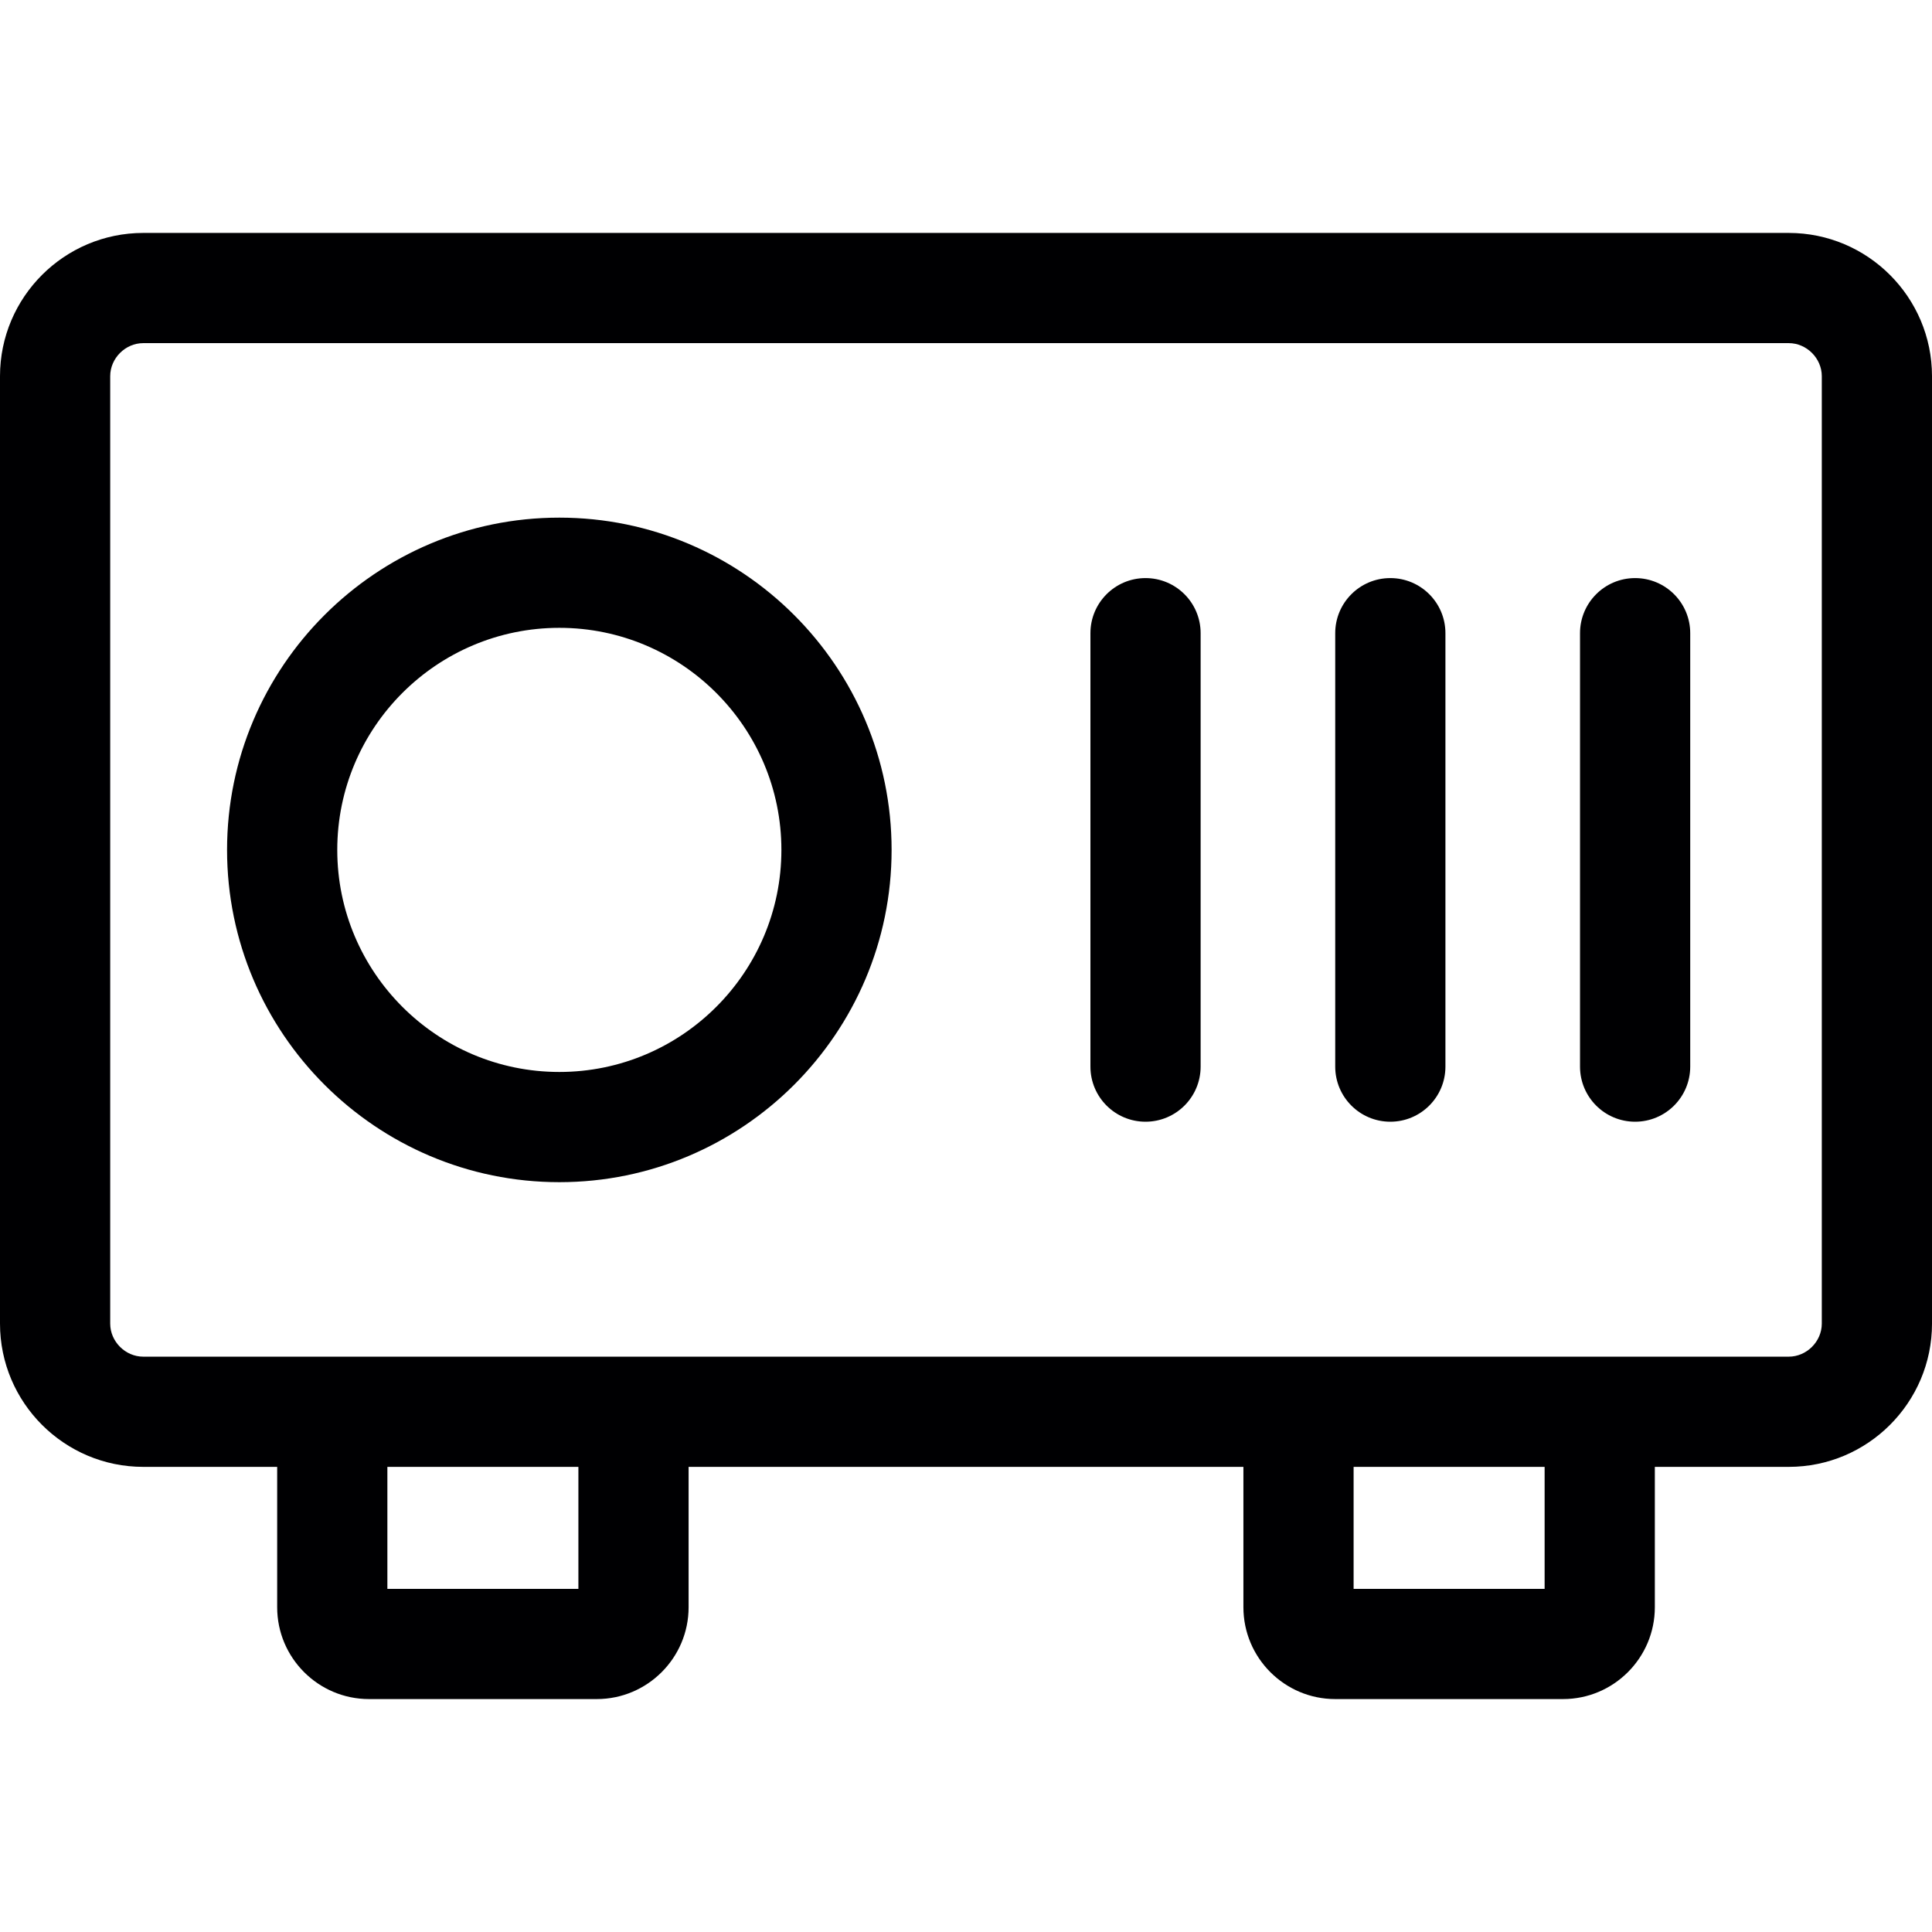 <?xml version="1.0" encoding="UTF-8" standalone="no"?><!-- icon666.com - MILLIONS OF FREE VECTOR ICONS --><svg width="1024" height="1024" version="1.1" id="Capa_1" xmlns="http://www.w3.org/2000/svg" xmlns:xlink="http://www.w3.org/1999/xlink" x="0px" y="0px" viewBox="0 0 262.97 262.97" style="enable-background:new 0 0 262.97 262.97;" xml:space="preserve"><g><path style="fill:#000002;" d="M76.133,70.457c-24.938,0-45.227,20.288-45.227,45.226s20.289,45.226,45.227,45.226 c24.937,0,45.225-20.288,45.225-45.226S101.07,70.457,76.133,70.457z M76.133,145.908c-16.667,0-30.227-13.559-30.227-30.226 s13.56-30.226,30.227-30.226c16.666,0,30.225,13.559,30.225,30.226S92.799,145.908,76.133,145.908z"/><path style="fill:#000002;" d="M155.921,78.685c-4.143,0-7.5,3.358-7.5,7.5v58.995c0,4.142,3.357,7.5,7.5,7.5 c4.143,0,7.5-3.358,7.5-7.5V86.185C163.421,82.043,160.063,78.685,155.921,78.685z"/><path style="fill:#000002;" d="M189.241,78.685c-4.143,0-7.5,3.358-7.5,7.5v58.995c0,4.142,3.357,7.5,7.5,7.5 c4.143,0,7.5-3.358,7.5-7.5V86.185C196.741,82.043,193.384,78.685,189.241,78.685z"/><path style="fill:#000002;" d="M222.561,78.685c-4.143,0-7.5,3.358-7.5,7.5v58.995c0,4.142,3.357,7.5,7.5,7.5 c4.143,0,7.5-3.358,7.5-7.5V86.185C230.061,82.043,226.704,78.685,222.561,78.685z"/><path style="fill:#000002;" d="M243.47,31.705H19.5c-10.752,0-19.5,8.748-19.5,19.5V180.16c0,10.752,8.748,19.5,19.5,19.5h18.227 v19.105c0,6.893,5.607,12.5,12.5,12.5h31c6.893,0,12.5-5.607,12.5-12.5V199.66h75.517v19.105c0,6.893,5.607,12.5,12.5,12.5h31 c6.893,0,12.5-5.607,12.5-12.5V199.66h18.227c10.752,0,19.5-8.748,19.5-19.5V51.205C262.97,40.452,254.222,31.705,243.47,31.705z M78.727,216.265h-26V199.66h26V216.265z M210.243,216.265h-26V199.66h26V216.265z M247.97,180.16c0,2.439-2.061,4.5-4.5,4.5H19.5 c-2.44,0-4.5-2.061-4.5-4.5V51.205c0-2.439,2.06-4.5,4.5-4.5h223.97c2.439,0,4.5,2.061,4.5,4.5V180.16z"/></g></svg>